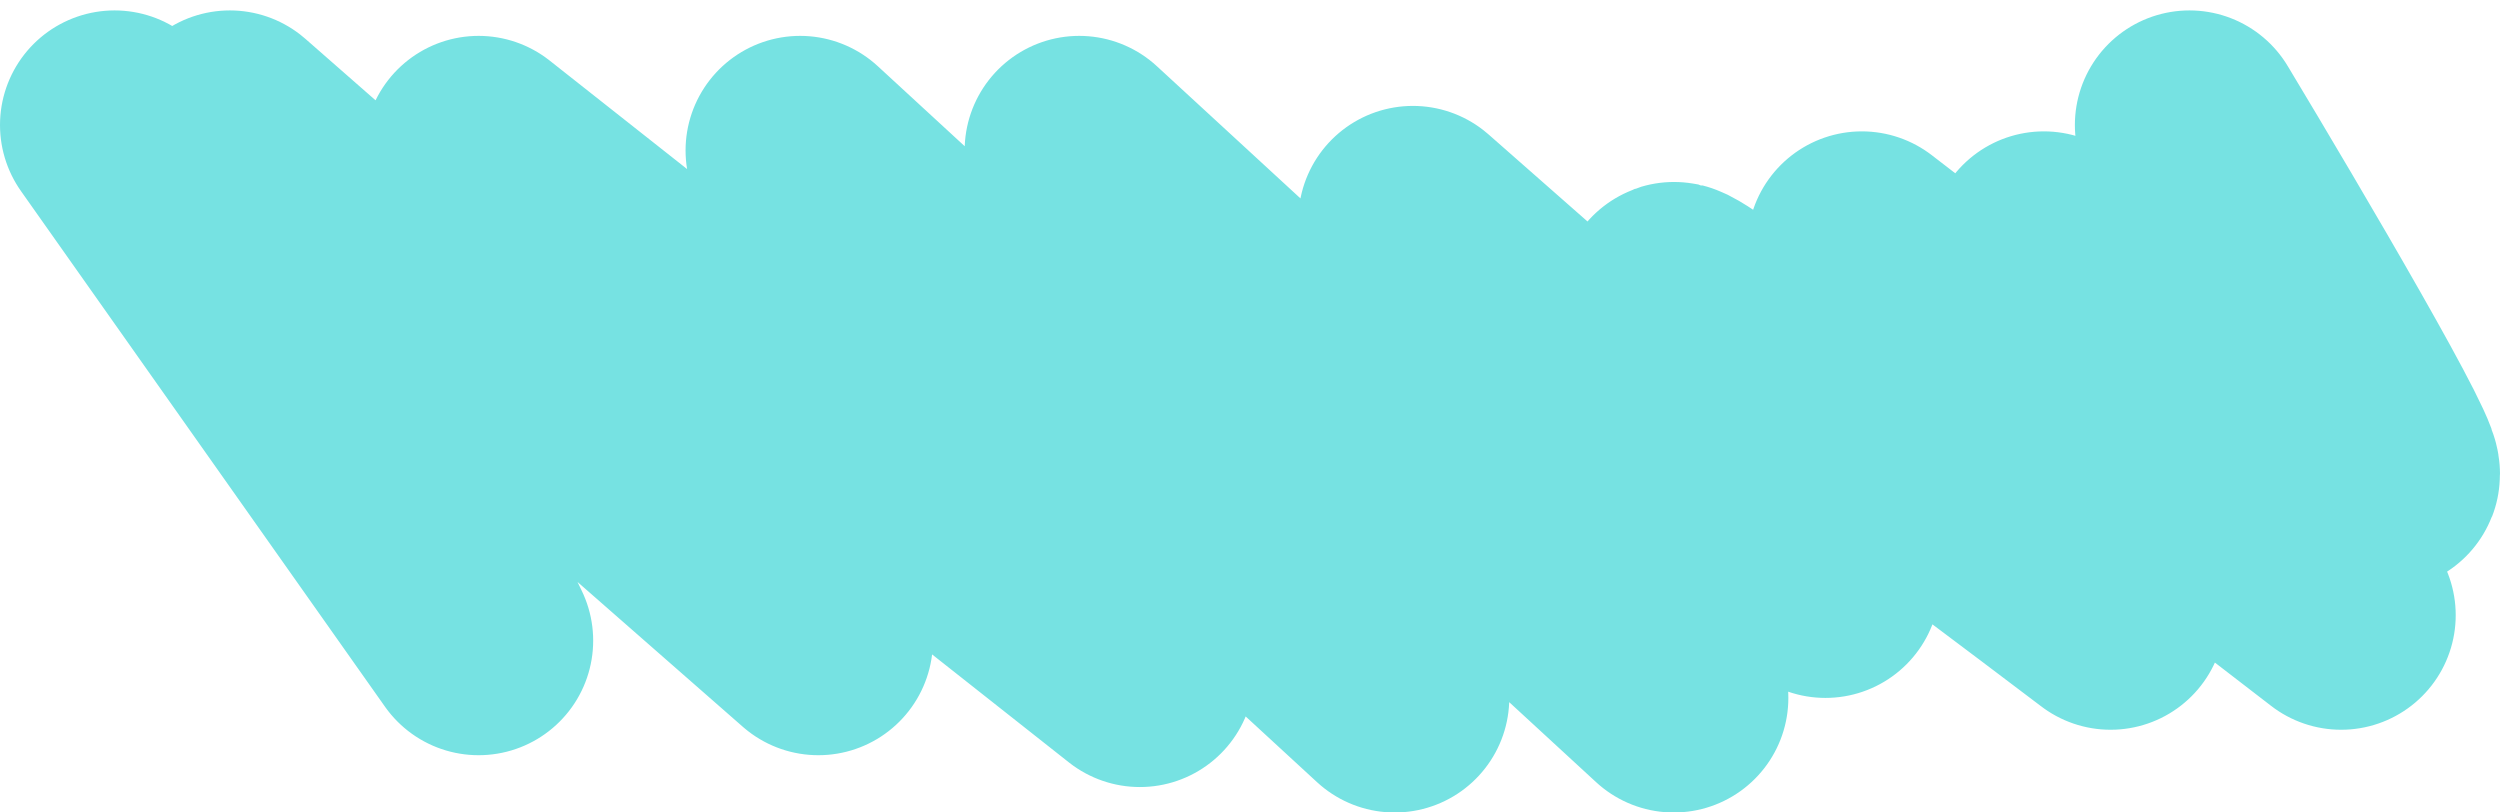 <svg width="240" height="78" viewBox="0 0 240 78" fill="none" xmlns="http://www.w3.org/2000/svg">
<path d="M11 12L45.945 61.5L22.066 12L78.561 61.5L45.945 14.444L109.429 64.556L76.814 14.444L133.891 67L103.605 14.444L160.682 67L135.638 21.167L175.243 56C170.389 47.241 160.682 29.478 160.682 28.5C160.682 27.522 188.638 48.463 202.616 59.056L178.737 23.611L224.748 59.056L196.21 23.611C206.305 30.537 226.962 44.633 228.825 45.611C230.689 46.589 217.177 23.611 210.188 12" stroke="#76E2E2" stroke-width="22" stroke-linecap="round" stroke-linejoin="round"/>
</svg>
